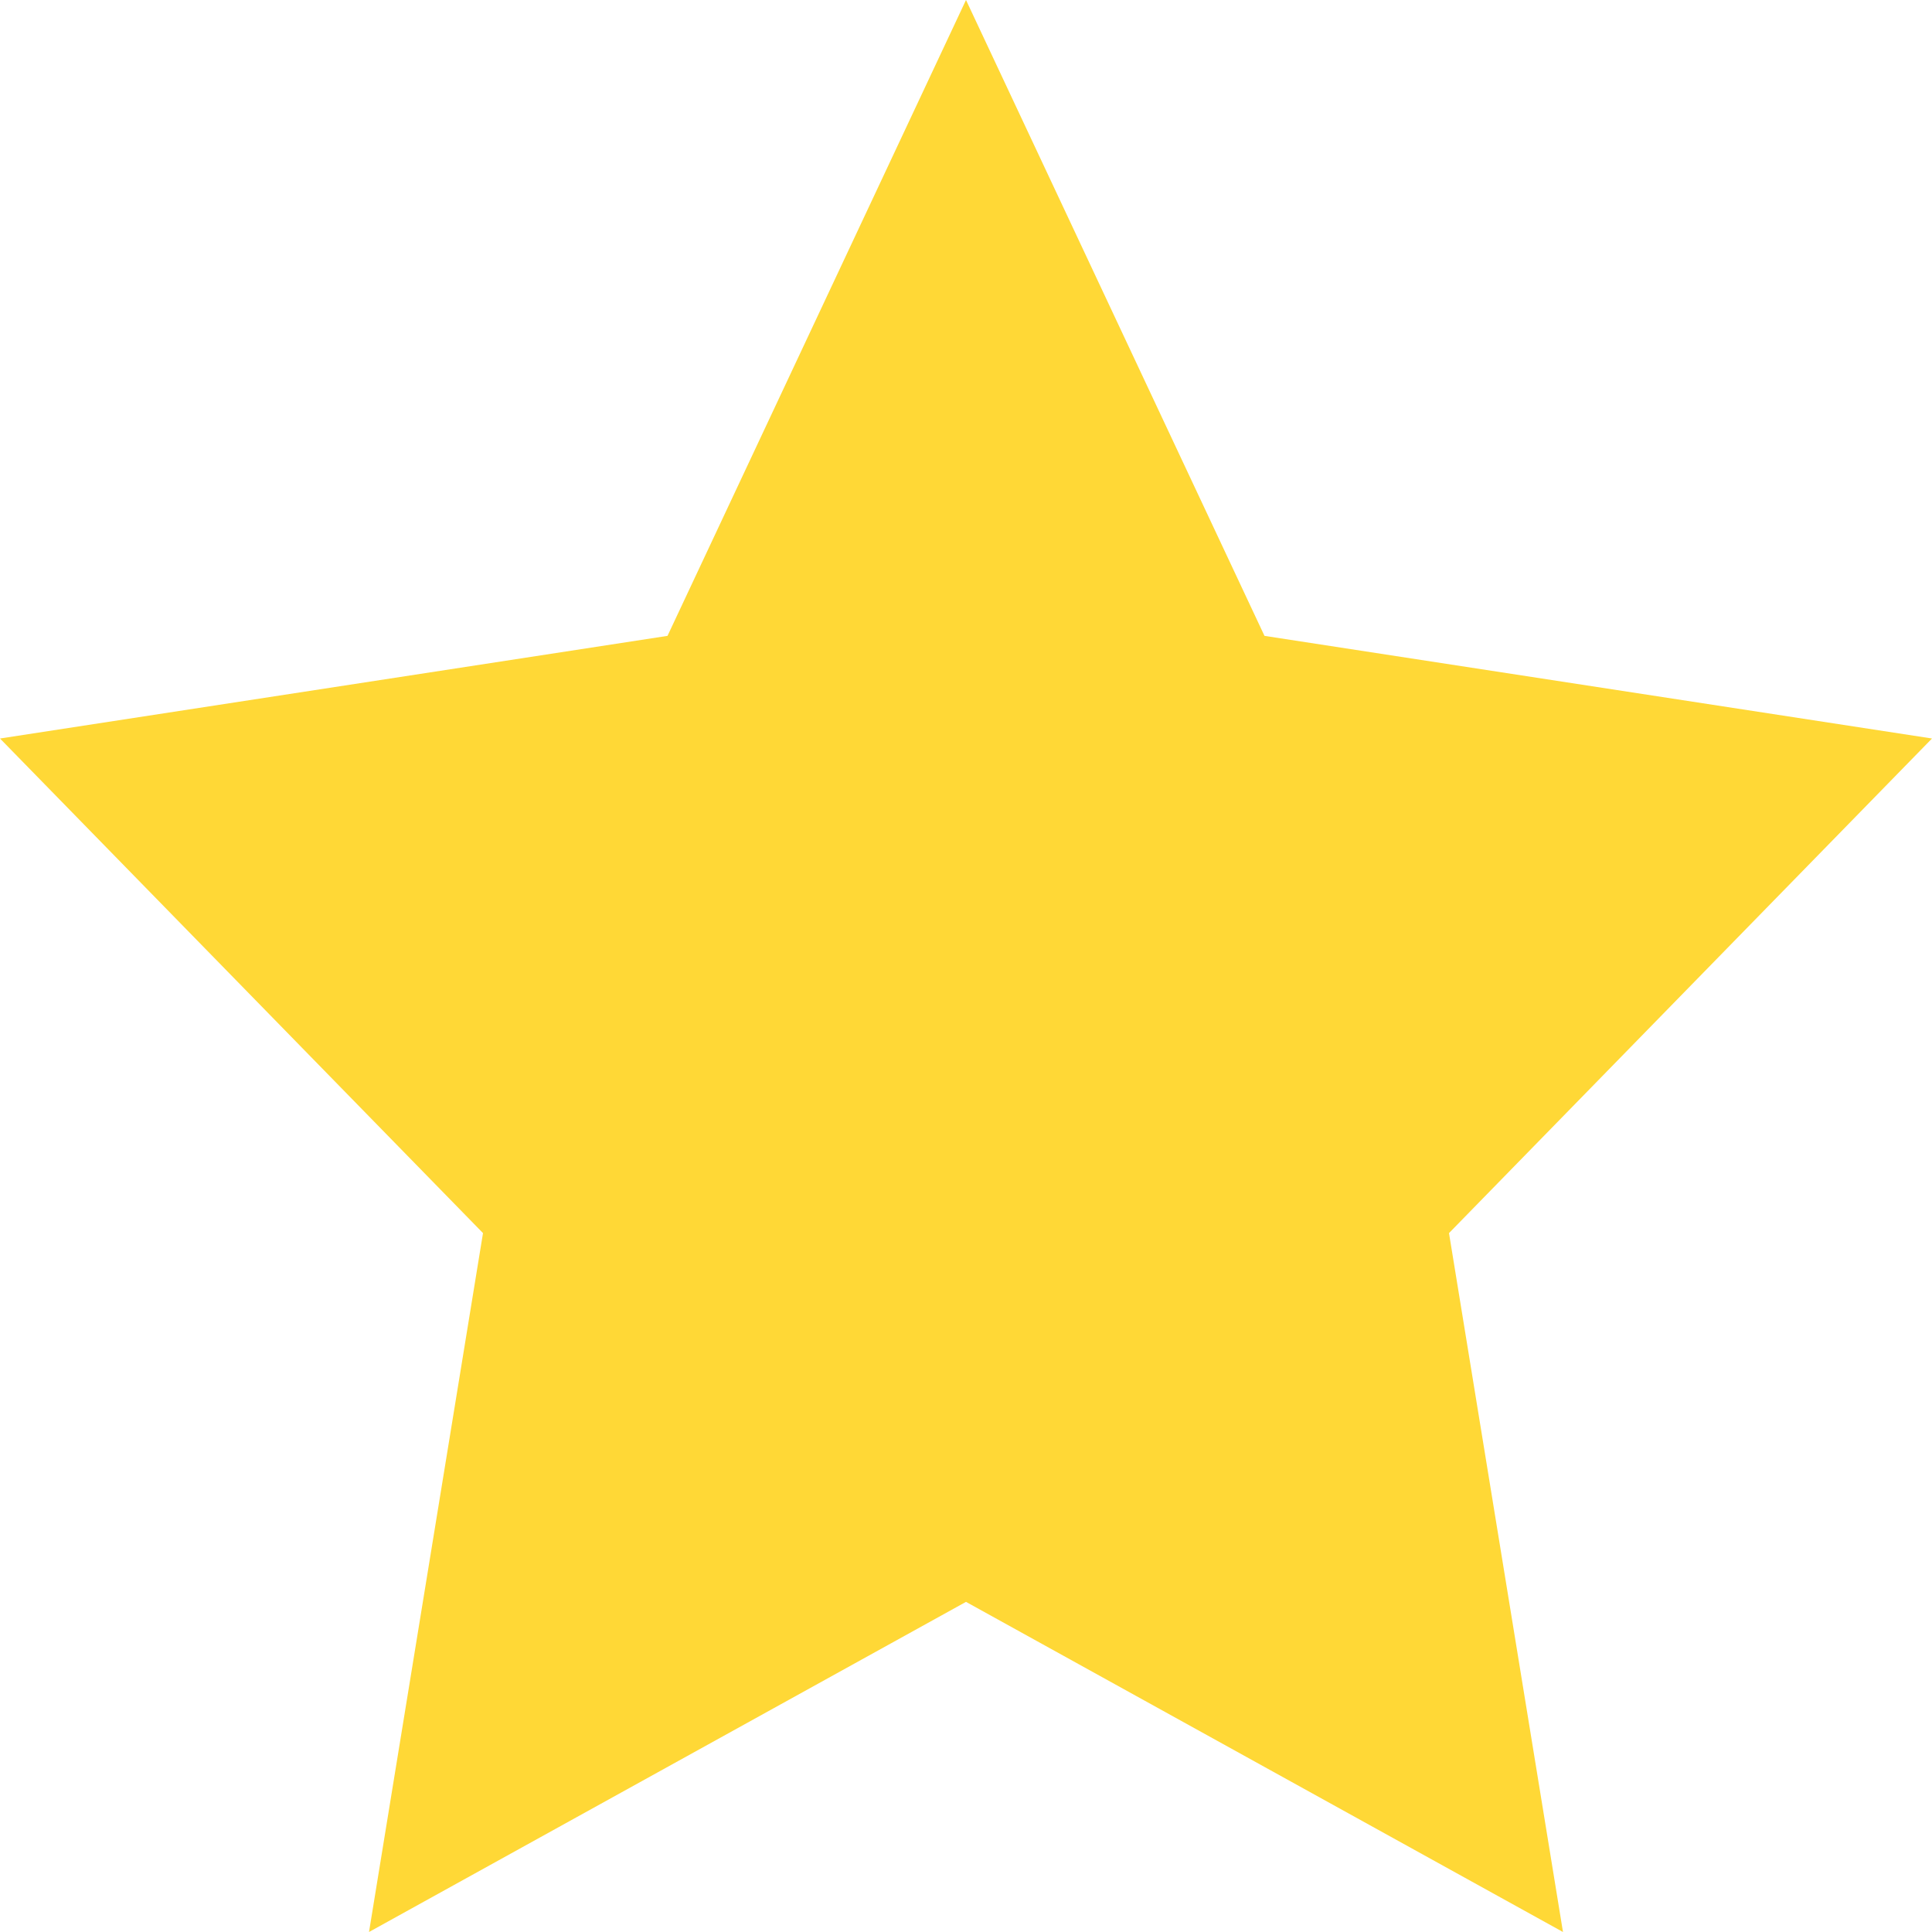 <svg width="16" height="16" viewBox="0 0 16 16" fill="none" xmlns="http://www.w3.org/2000/svg">
<path d="M8 -1.0289e-09L10.472 5.266L16 6.116L12 10.212L12.944 16L8 13.266L3.056 16L4 10.212L7.8655e-10 6.116L5.528 5.266L8 -1.0289e-09Z" fill="#FFD836"/>
</svg>
